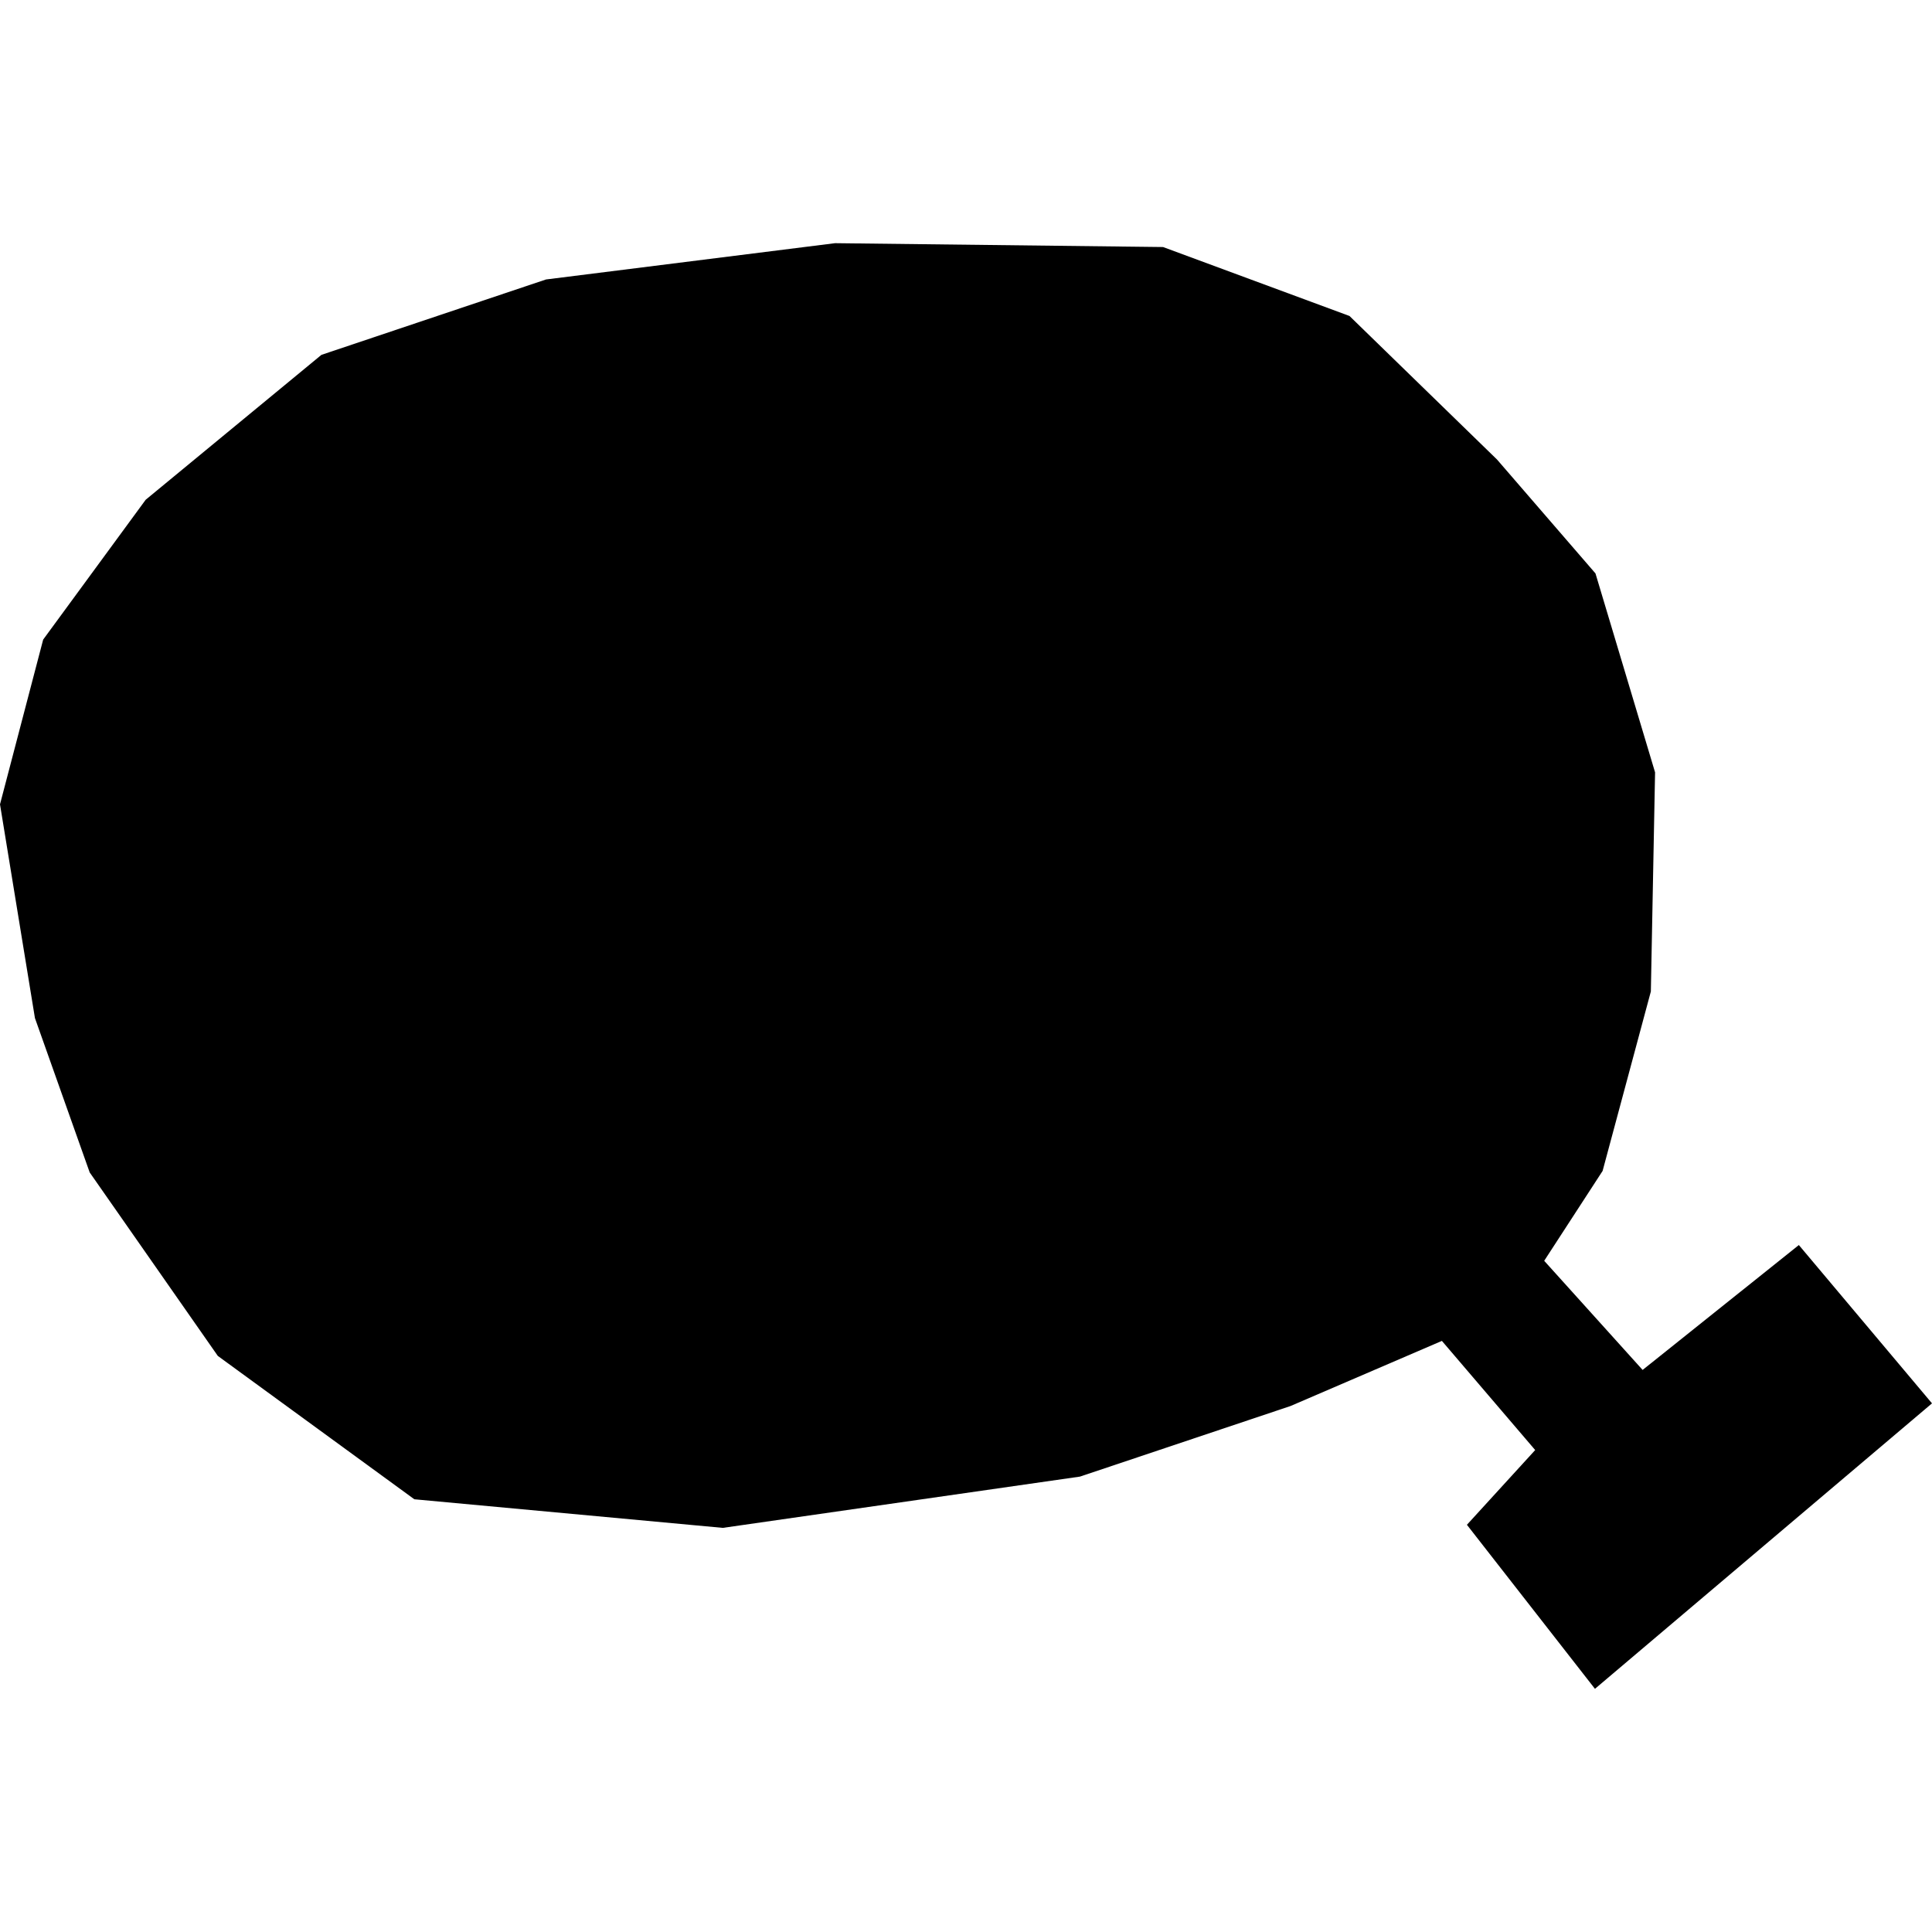 <?xml version="1.0" encoding="utf-8" standalone="no"?>
<!DOCTYPE svg PUBLIC "-//W3C//DTD SVG 1.1//EN"
  "http://www.w3.org/Graphics/SVG/1.1/DTD/svg11.dtd">
<!-- Created with matplotlib (https://matplotlib.org/) -->
<svg height="288pt" version="1.1" viewBox="0 0 288 288" width="288pt" xmlns="http://www.w3.org/2000/svg" xmlns:xlink="http://www.w3.org/1999/xlink">
 <defs>
  <style type="text/css">
*{stroke-linecap:butt;stroke-linejoin:round;}
  </style>
 </defs>
 <g id="figure_1">
  <g id="patch_1">
   <path d="M 0 288 
L 288 288 
L 288 0 
L 0 0 
z
" style="fill:none;opacity:0;"/>
  </g>
  <g id="axes_1">
   <g id="PatchCollection_1">
    <path clip-path="url(#p5af7b69877)" d="M 61.766 223.494 
L 107.751 227.757 
L 160.99 220.114 
L 192.38 209.592 
L 214.941 199.885 
L 228.848 216.157 
L 218.671 227.298 
L 237.757 251.75 
L 288 209.197 
L 268.152 185.596 
L 244.863 204.214 
L 230.191 187.945 
L 238.898 174.548 
L 246.09 147.796 
L 246.719 115.133 
L 237.834 85.479 
L 223.16 68.502 
L 201.165 47.102 
L 173.375 36.825 
L 124.484 36.25 
L 81.389 41.66 
L 47.916 52.897 
L 21.718 74.496 
L 6.435 95.343 
L 0 119.901 
L 5.208 151.762 
L 13.371 174.774 
L 32.469 202.124 
L 61.766 223.494 
"/>
   </g>
  </g>
 </g>
 <defs>
  <clipPath id="p5af7b69877">
   <rect height="215.5" width="288" x="0" y="36.25"/>
  </clipPath>
 </defs>
</svg>
